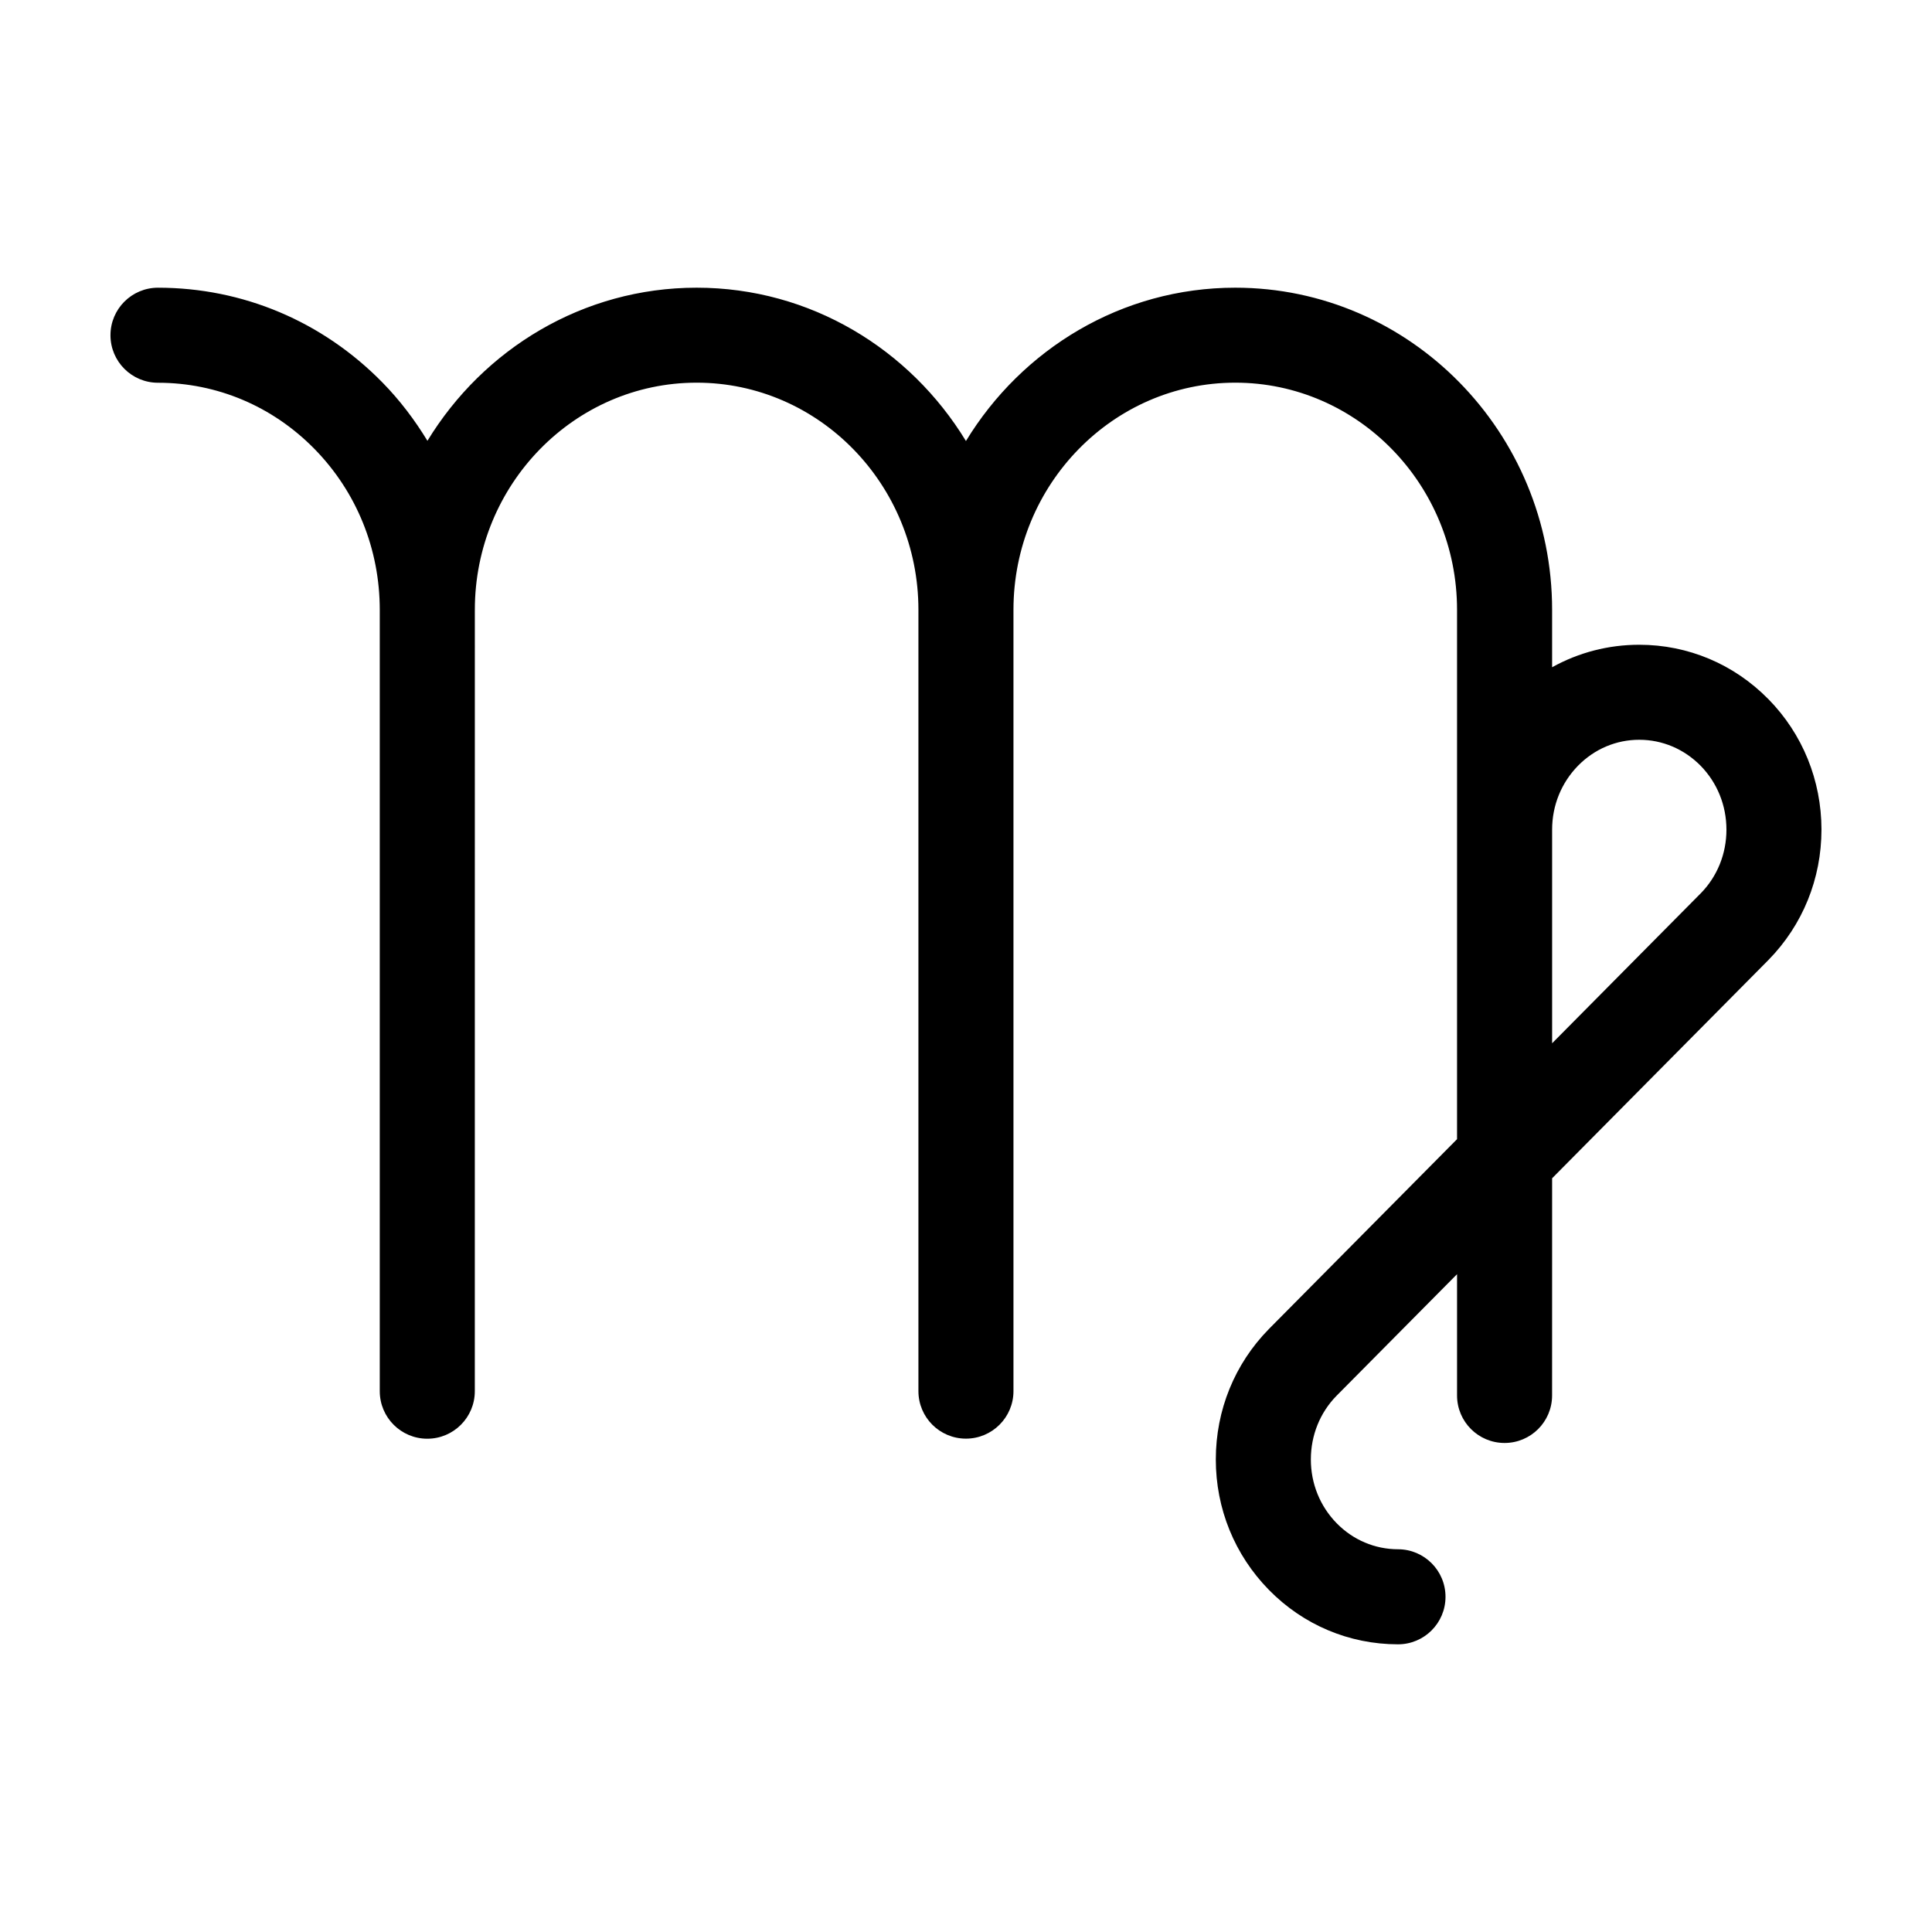 <?xml version="1.0" encoding="UTF-8"?>
<!-- Uploaded to: ICON Repo, www.iconrepo.com, Generator: ICON Repo Mixer Tools -->
<svg fill="#000000" width="800px" height="800px" version="1.1" viewBox="144 144 512 512" xmlns="http://www.w3.org/2000/svg">
 <path d="m626.71 363.84c-0.02-13.059-5.008-25.328-14.051-34.547-0.004 0-0.004-0.004-0.012-0.004l-0.004-0.004c-9.133-9.297-21.297-14.414-34.223-14.418h-0.016c-8.203 0-16.078 2.074-23.078 5.961v-15.195c0-47.086-37.668-85.391-83.965-85.391-30.152 0-56.566 16.297-71.375 40.633-14.809-24.336-41.215-40.633-71.371-40.633-30.129 0-56.523 16.273-71.34 40.578-3.371-5.535-7.309-10.758-11.945-15.48-15.875-16.184-36.988-25.094-59.461-25.094-6.957 0-12.594 5.637-12.594 12.594 0 6.957 5.637 12.594 12.594 12.594 15.648 0 30.375 6.231 41.473 17.543 11.156 11.383 17.301 26.531 17.301 42.656v207.05c0 6.957 5.637 12.594 12.594 12.594s12.594-5.637 12.594-12.594l0.008-207.07c0-33.191 26.363-60.199 58.781-60.199 32.41 0 58.773 27.004 58.773 60.199v207.05c0 6.957 5.637 12.594 12.594 12.594 6.953 0 12.594-5.637 12.594-12.594v-207.05c0-33.191 26.371-60.199 58.781-60.199 32.41 0 58.773 27.004 58.773 60.199v140.28l-49.867 50.316c-9.07 9.234-14.062 21.512-14.062 34.555-0.004 13.027 4.984 25.301 14.055 34.555 9.109 9.297 21.254 14.426 34.203 14.445h0.02c6.949 0 12.586-5.621 12.594-12.574 0.012-6.957-5.617-12.605-12.574-12.617-6.141-0.012-11.91-2.453-16.258-6.887-4.422-4.516-6.856-10.52-6.852-16.918 0-6.41 2.43-12.414 6.805-16.871l31.938-32.223v32.137c0 6.957 5.637 12.594 12.594 12.594s12.594-5.637 12.594-12.594l0.008-57.555 57.34-57.859c9.055-9.238 14.039-21.504 14.039-34.559zm-31.984 16.883-39.398 39.754v-56.621c0-6.394 2.438-12.402 6.863-16.93 4.348-4.434 10.105-6.879 16.219-6.879h0.004c6.121 0 11.895 2.449 16.27 6.887 4.402 4.5 6.832 10.508 6.84 16.93 0 6.398-2.43 12.406-6.797 16.859z"/>
</svg>